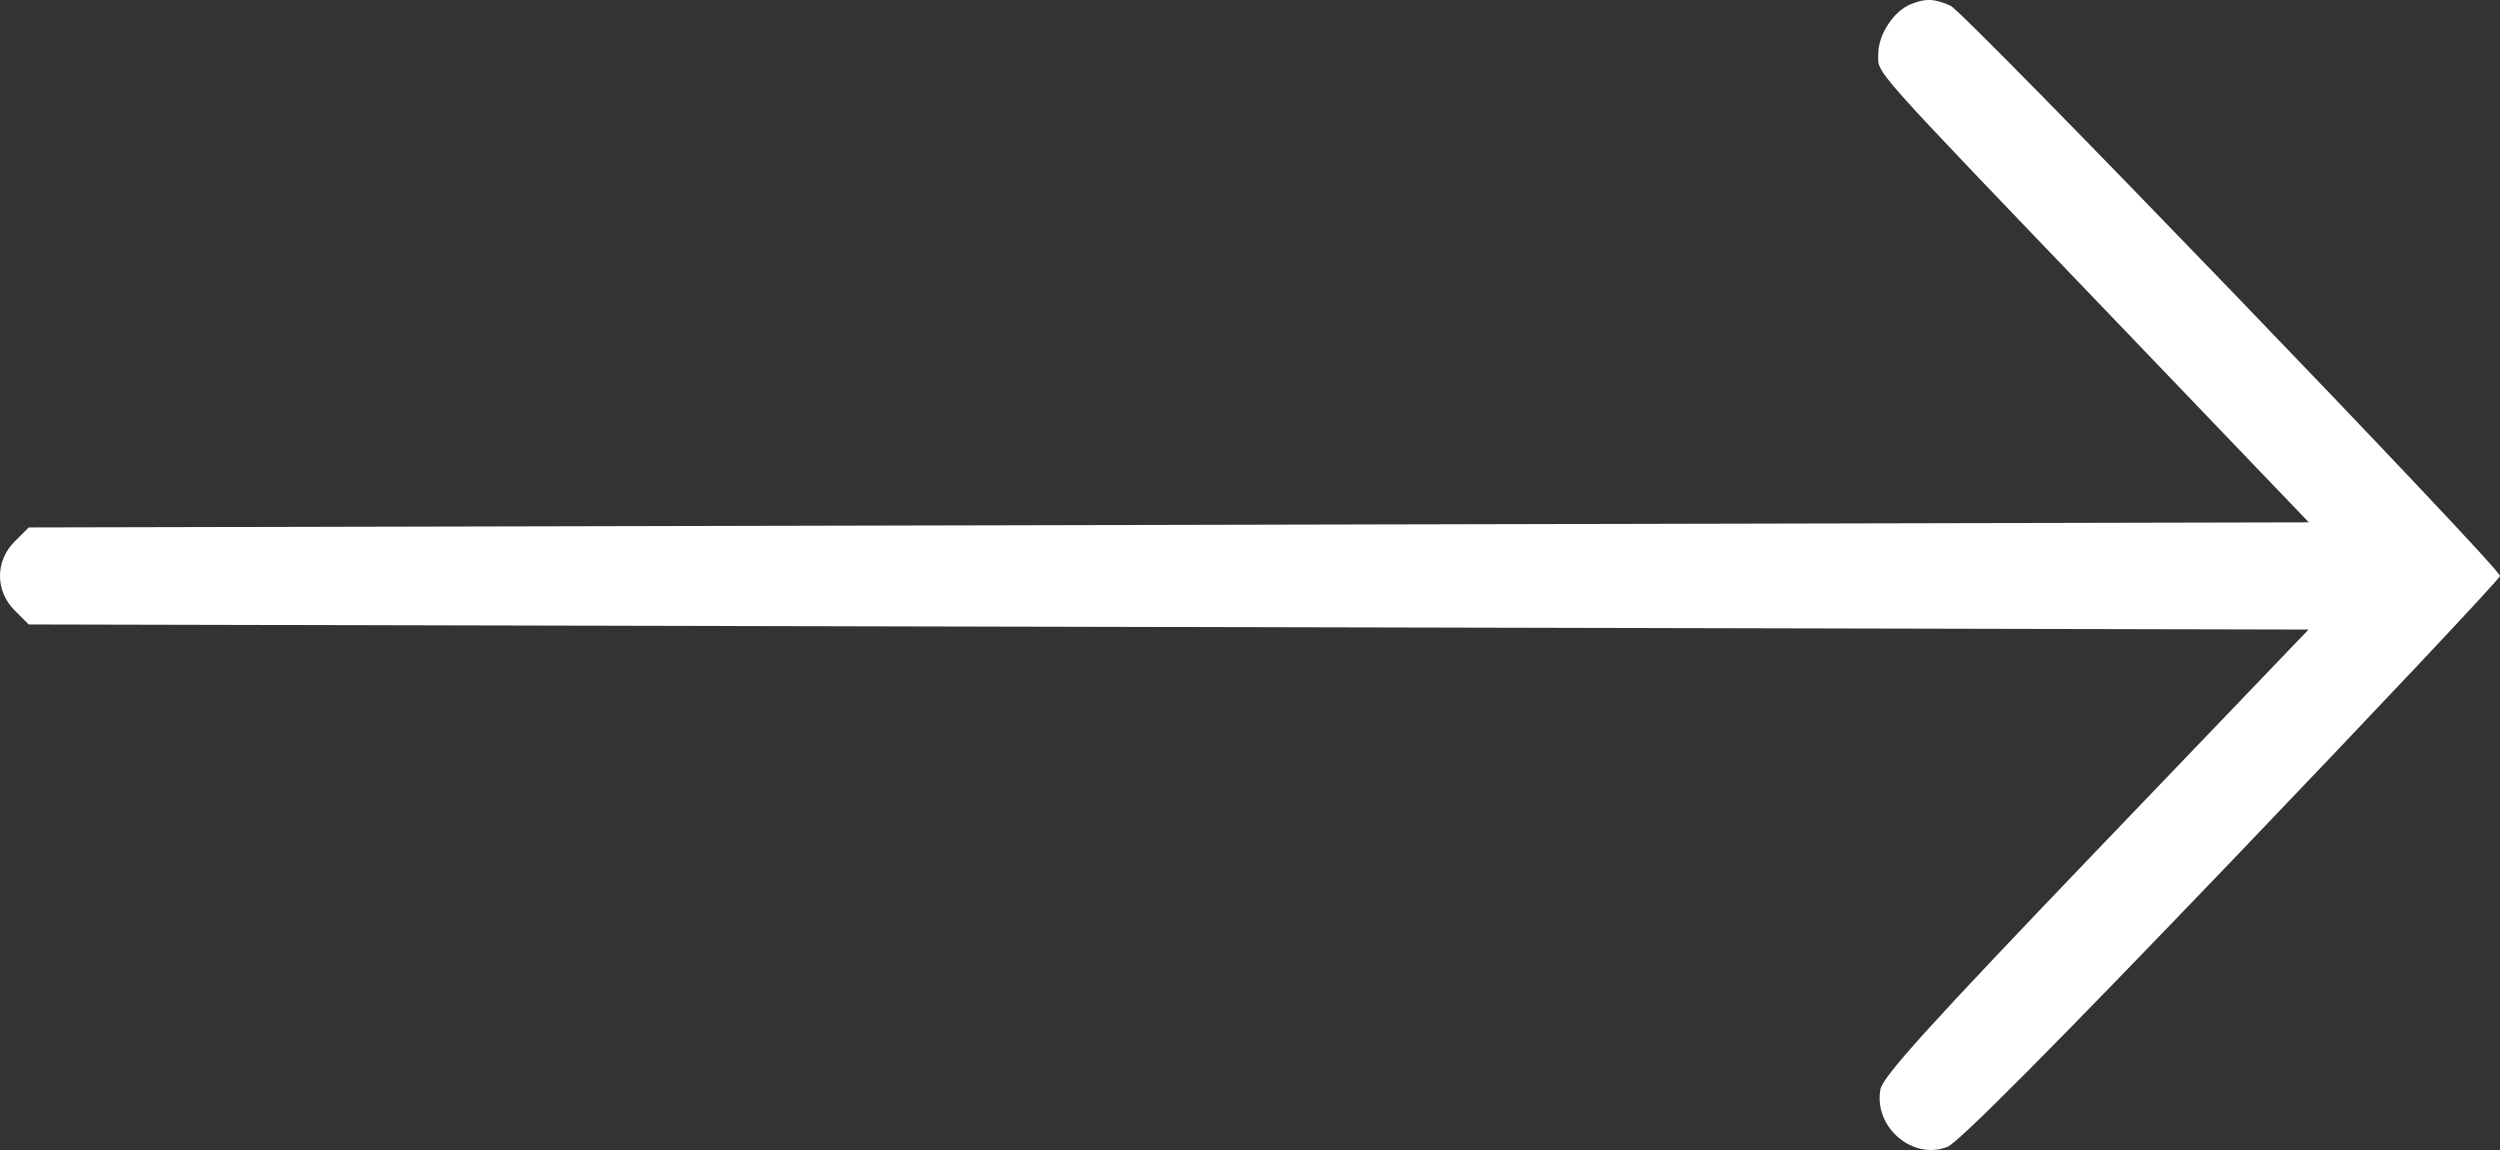 <svg width="50" height="23" viewBox="0 0 50 23" fill="none" xmlns="http://www.w3.org/2000/svg">
<rect x="0" y="0" width="50" height="23" fill="#333333" stroke="none"/>
<path fill-rule="evenodd" clip-rule="evenodd" d="M38.217 0.083C37.874 0.222 37.566 0.691 37.566 1.073C37.566 1.49 37.273 1.16 42.356 6.461L46.177 10.447L23.375 10.498L0.574 10.549L0.293 10.83C-0.098 11.222 -0.098 11.816 0.293 12.208L0.574 12.489L23.372 12.54L46.171 12.591L41.92 17.025C38.603 20.486 37.657 21.53 37.609 21.785C37.468 22.54 38.256 23.216 38.952 22.935C39.173 22.846 41.116 20.89 44.644 17.208C47.59 14.132 50 11.572 50 11.519C50 11.351 39.298 0.244 39.011 0.115C38.691 -0.029 38.512 -0.036 38.217 0.083Z" fill="white"/>
</svg>
